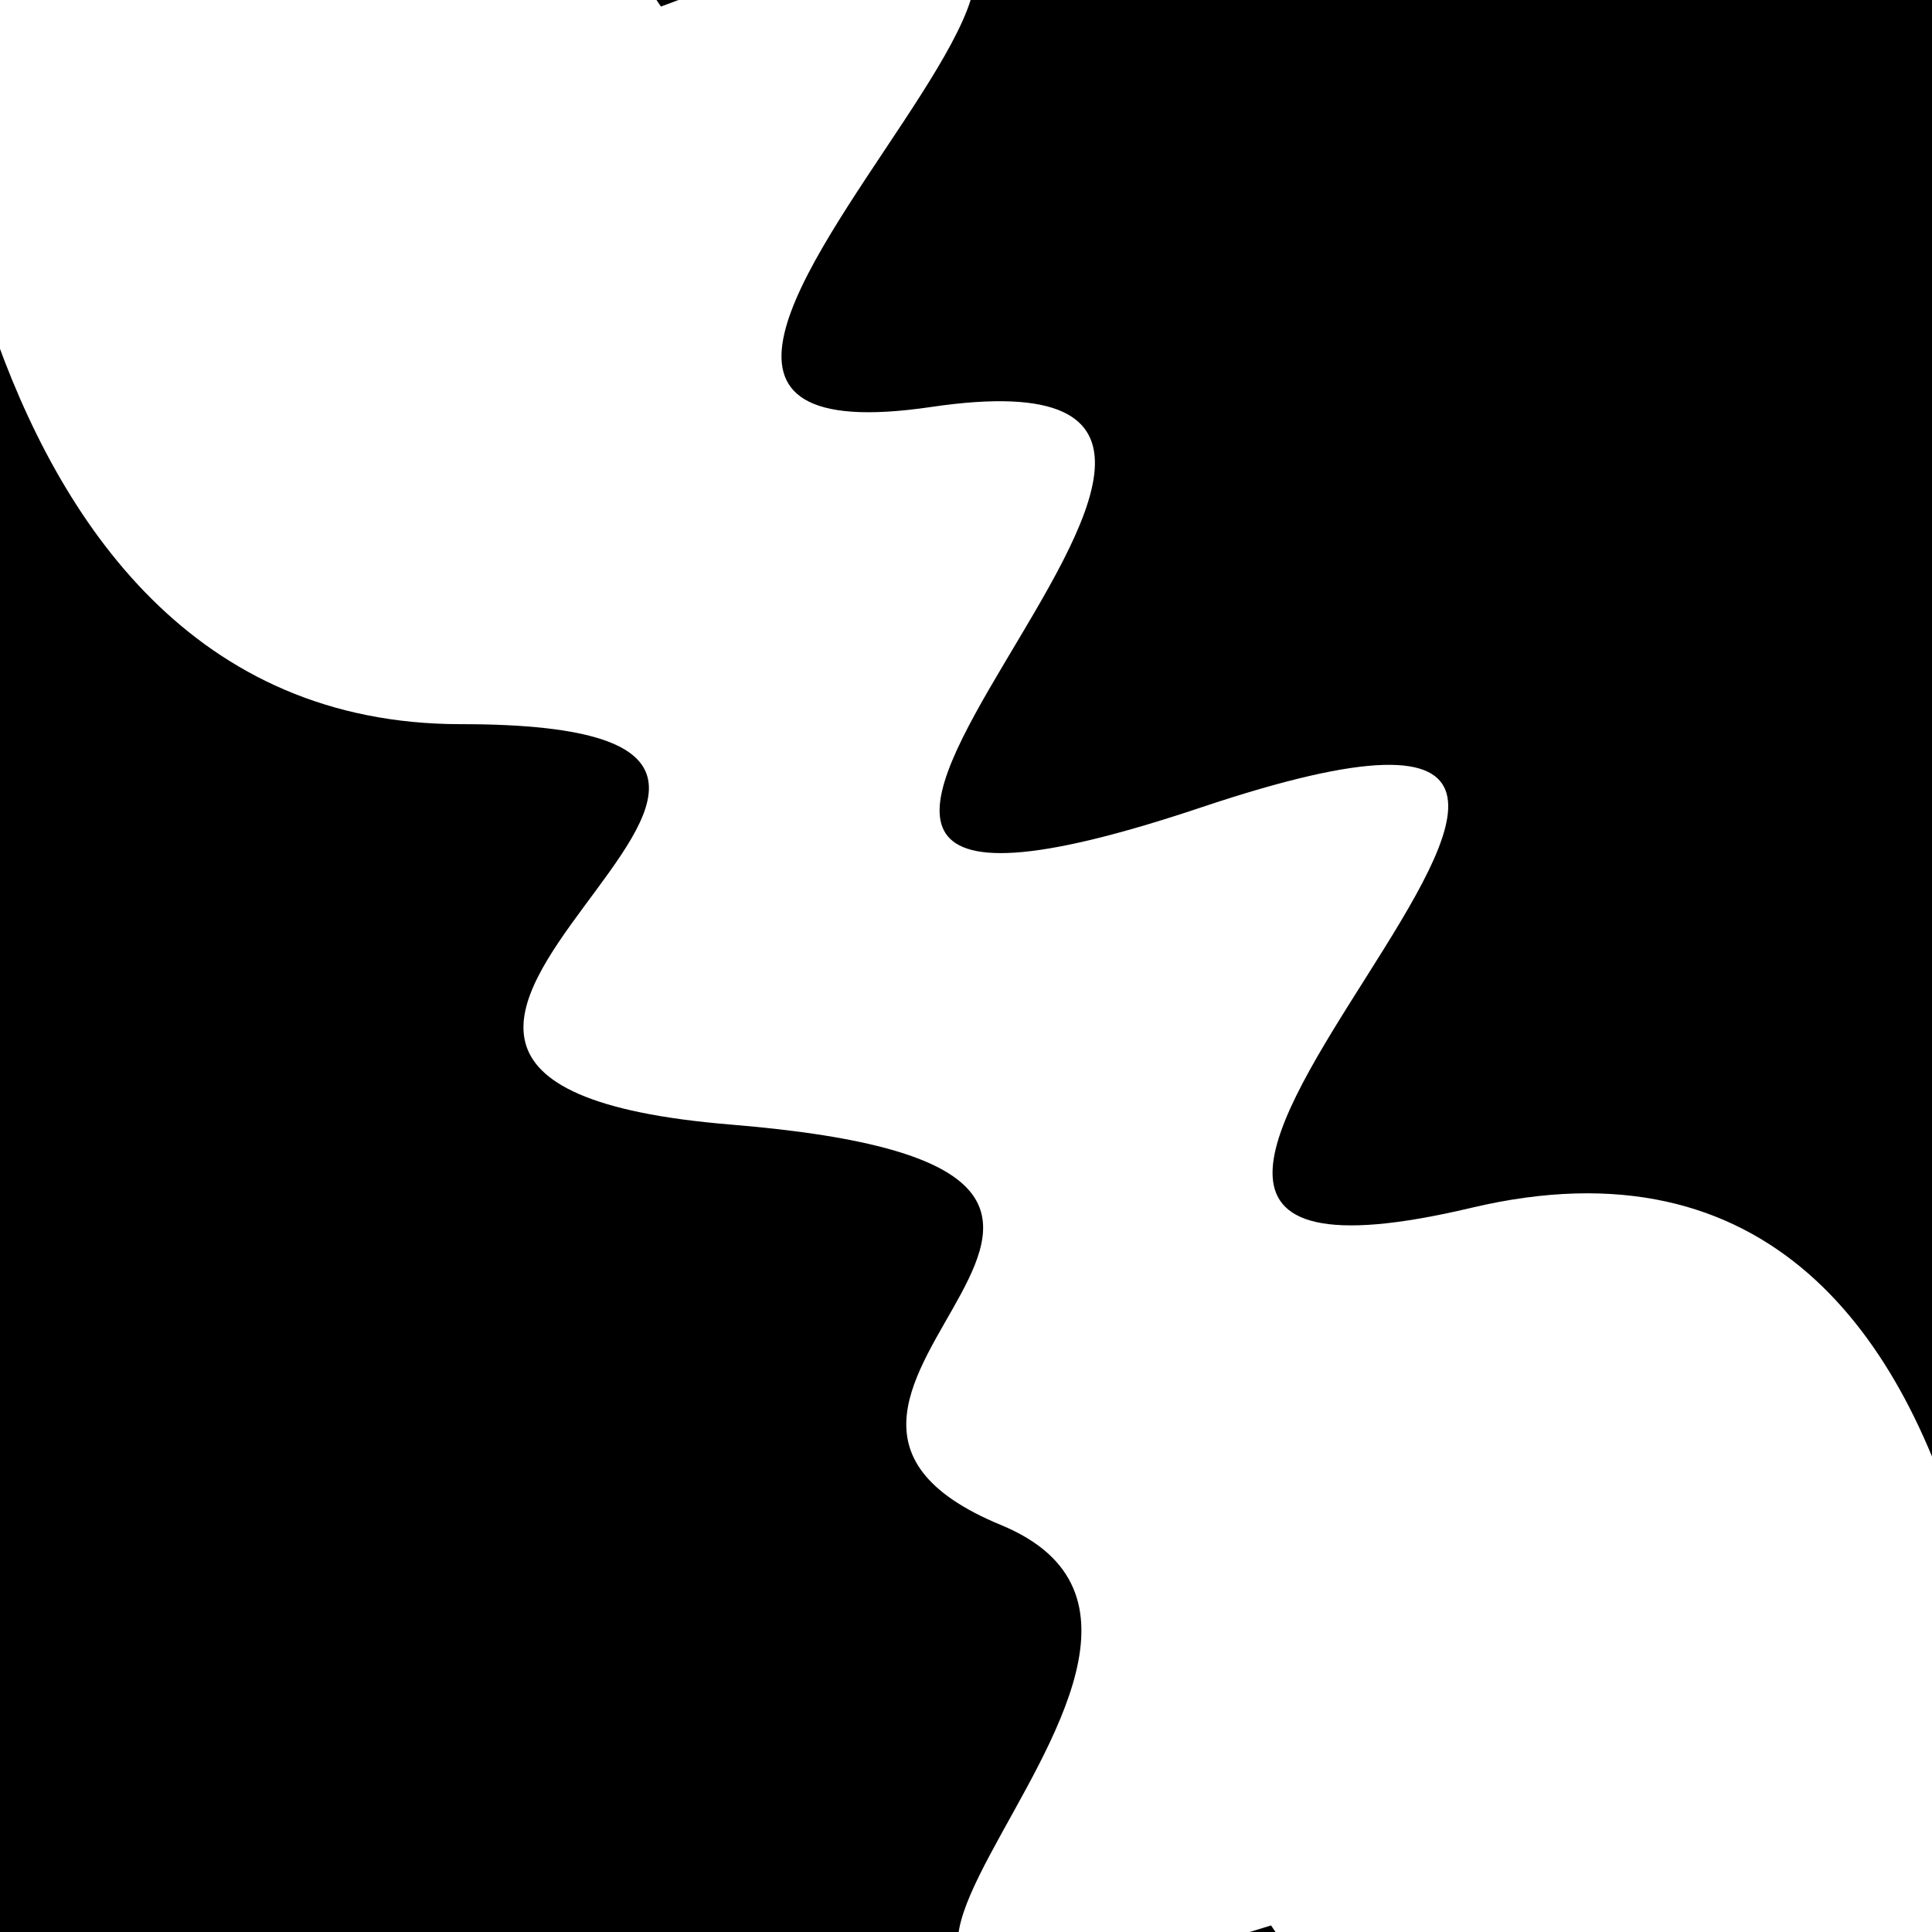 <svg viewBox="0 0 1000 1000" height="1000" width="1000" xmlns="http://www.w3.org/2000/svg">
<rect x="0" y="0" width="1000" height="1000" fill="#ffffff"></rect>
<g transform="rotate(56 500.0 500.0)">
<path d="M -250.0 646.79 S
  95.90  875.29
 250.00  646.79
 316.61  875.70
 500.00  646.79
 604.67  743.23
 750.00  646.79
 890.80 1011.49
1000.00  646.79 h 110 V 2000 H -250.0 Z" fill="hsl(268.8, 20%, 24.3%)"></path>
</g>
<g transform="rotate(236 500.0 500.0)">
<path d="M -250.0 646.79 S
 137.77  944.41
 250.00  646.79
 400.75 1005.18
 500.00  646.79
 633.56  889.78
 750.00  646.79
 897.82 1078.21
1000.00  646.79 h 110 V 2000 H -250.0 Z" fill="hsl(328.8, 20%, 39.3%)"></path>
</g>
</svg>